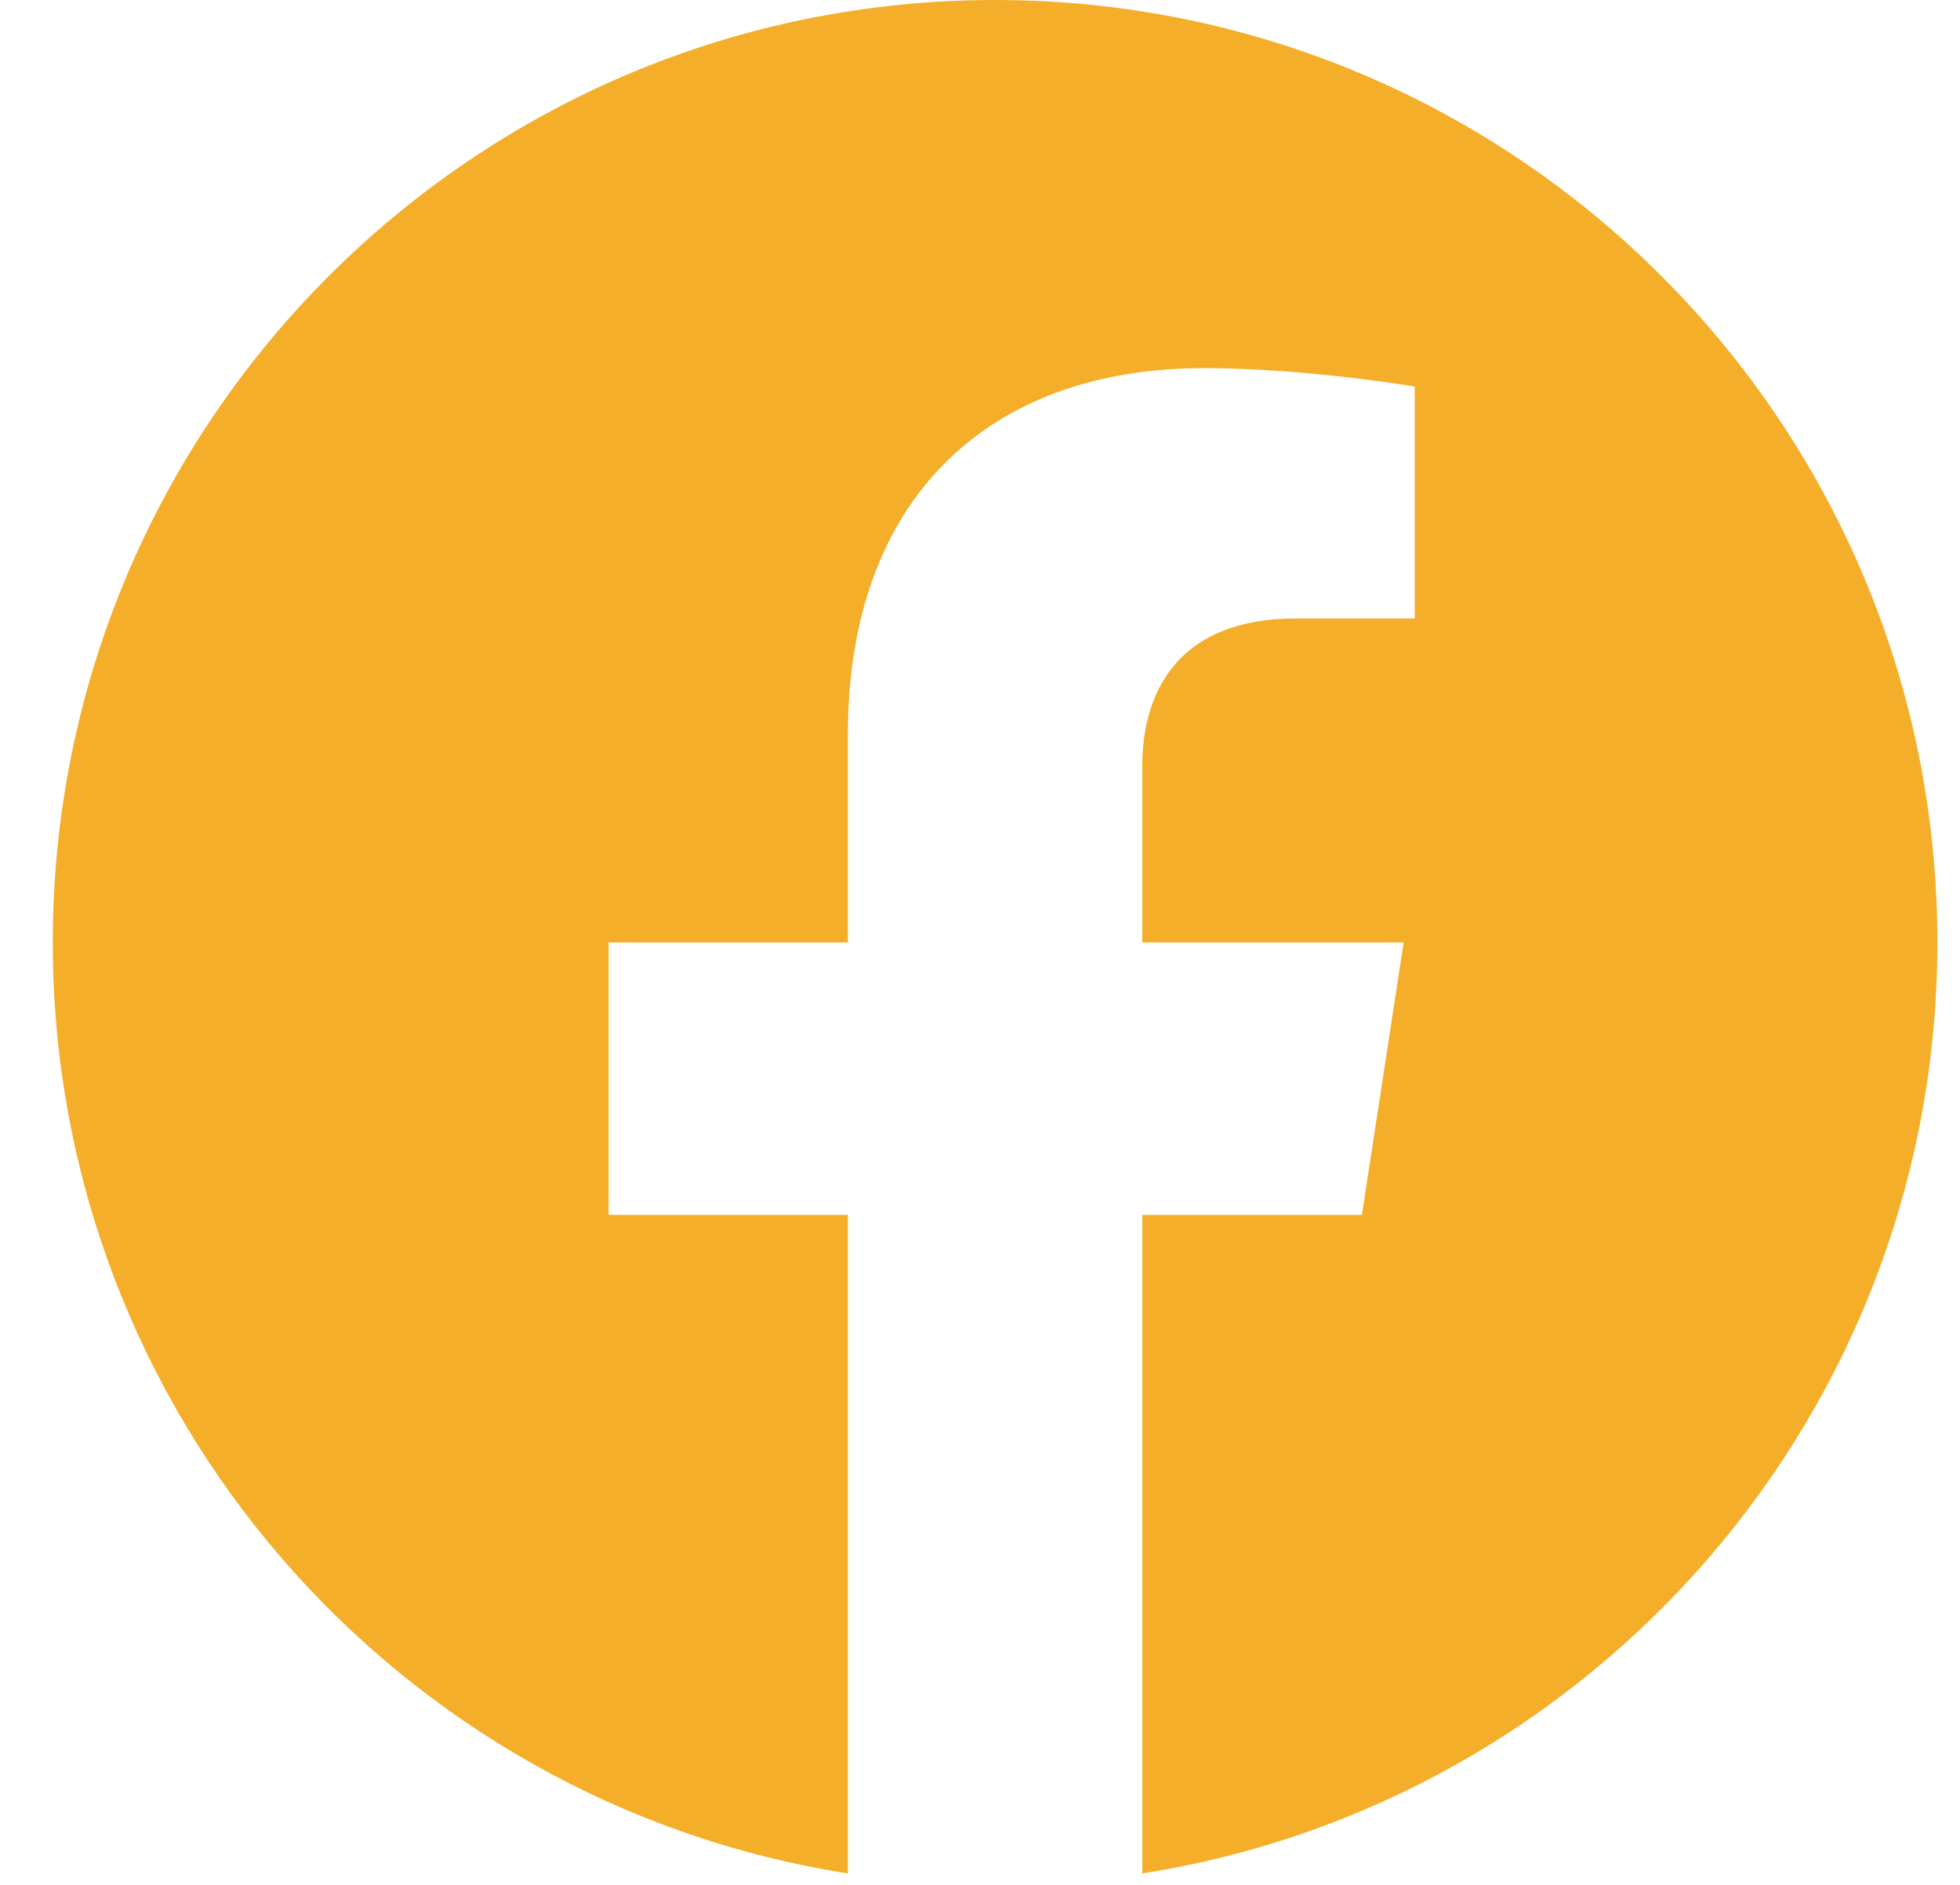 <svg width="26" height="25" viewBox="0 0 26 25" fill="none" xmlns="http://www.w3.org/2000/svg">
<path d="M25.7 12.5C25.7 5.596 20.104 0 13.2 0C6.297 0 0.7 5.596 0.7 12.5C0.7 18.739 5.271 23.91 11.247 24.848V16.113H8.073V12.5H11.247V9.746C11.247 6.613 13.113 4.883 15.969 4.883C17.336 4.883 18.767 5.127 18.767 5.127V8.203H17.19C15.638 8.203 15.153 9.167 15.153 10.156V12.5H18.62L18.066 16.113H15.153V24.848C21.129 23.91 25.7 18.739 25.7 12.5Z" fill="#F4AE29"/>
</svg>
